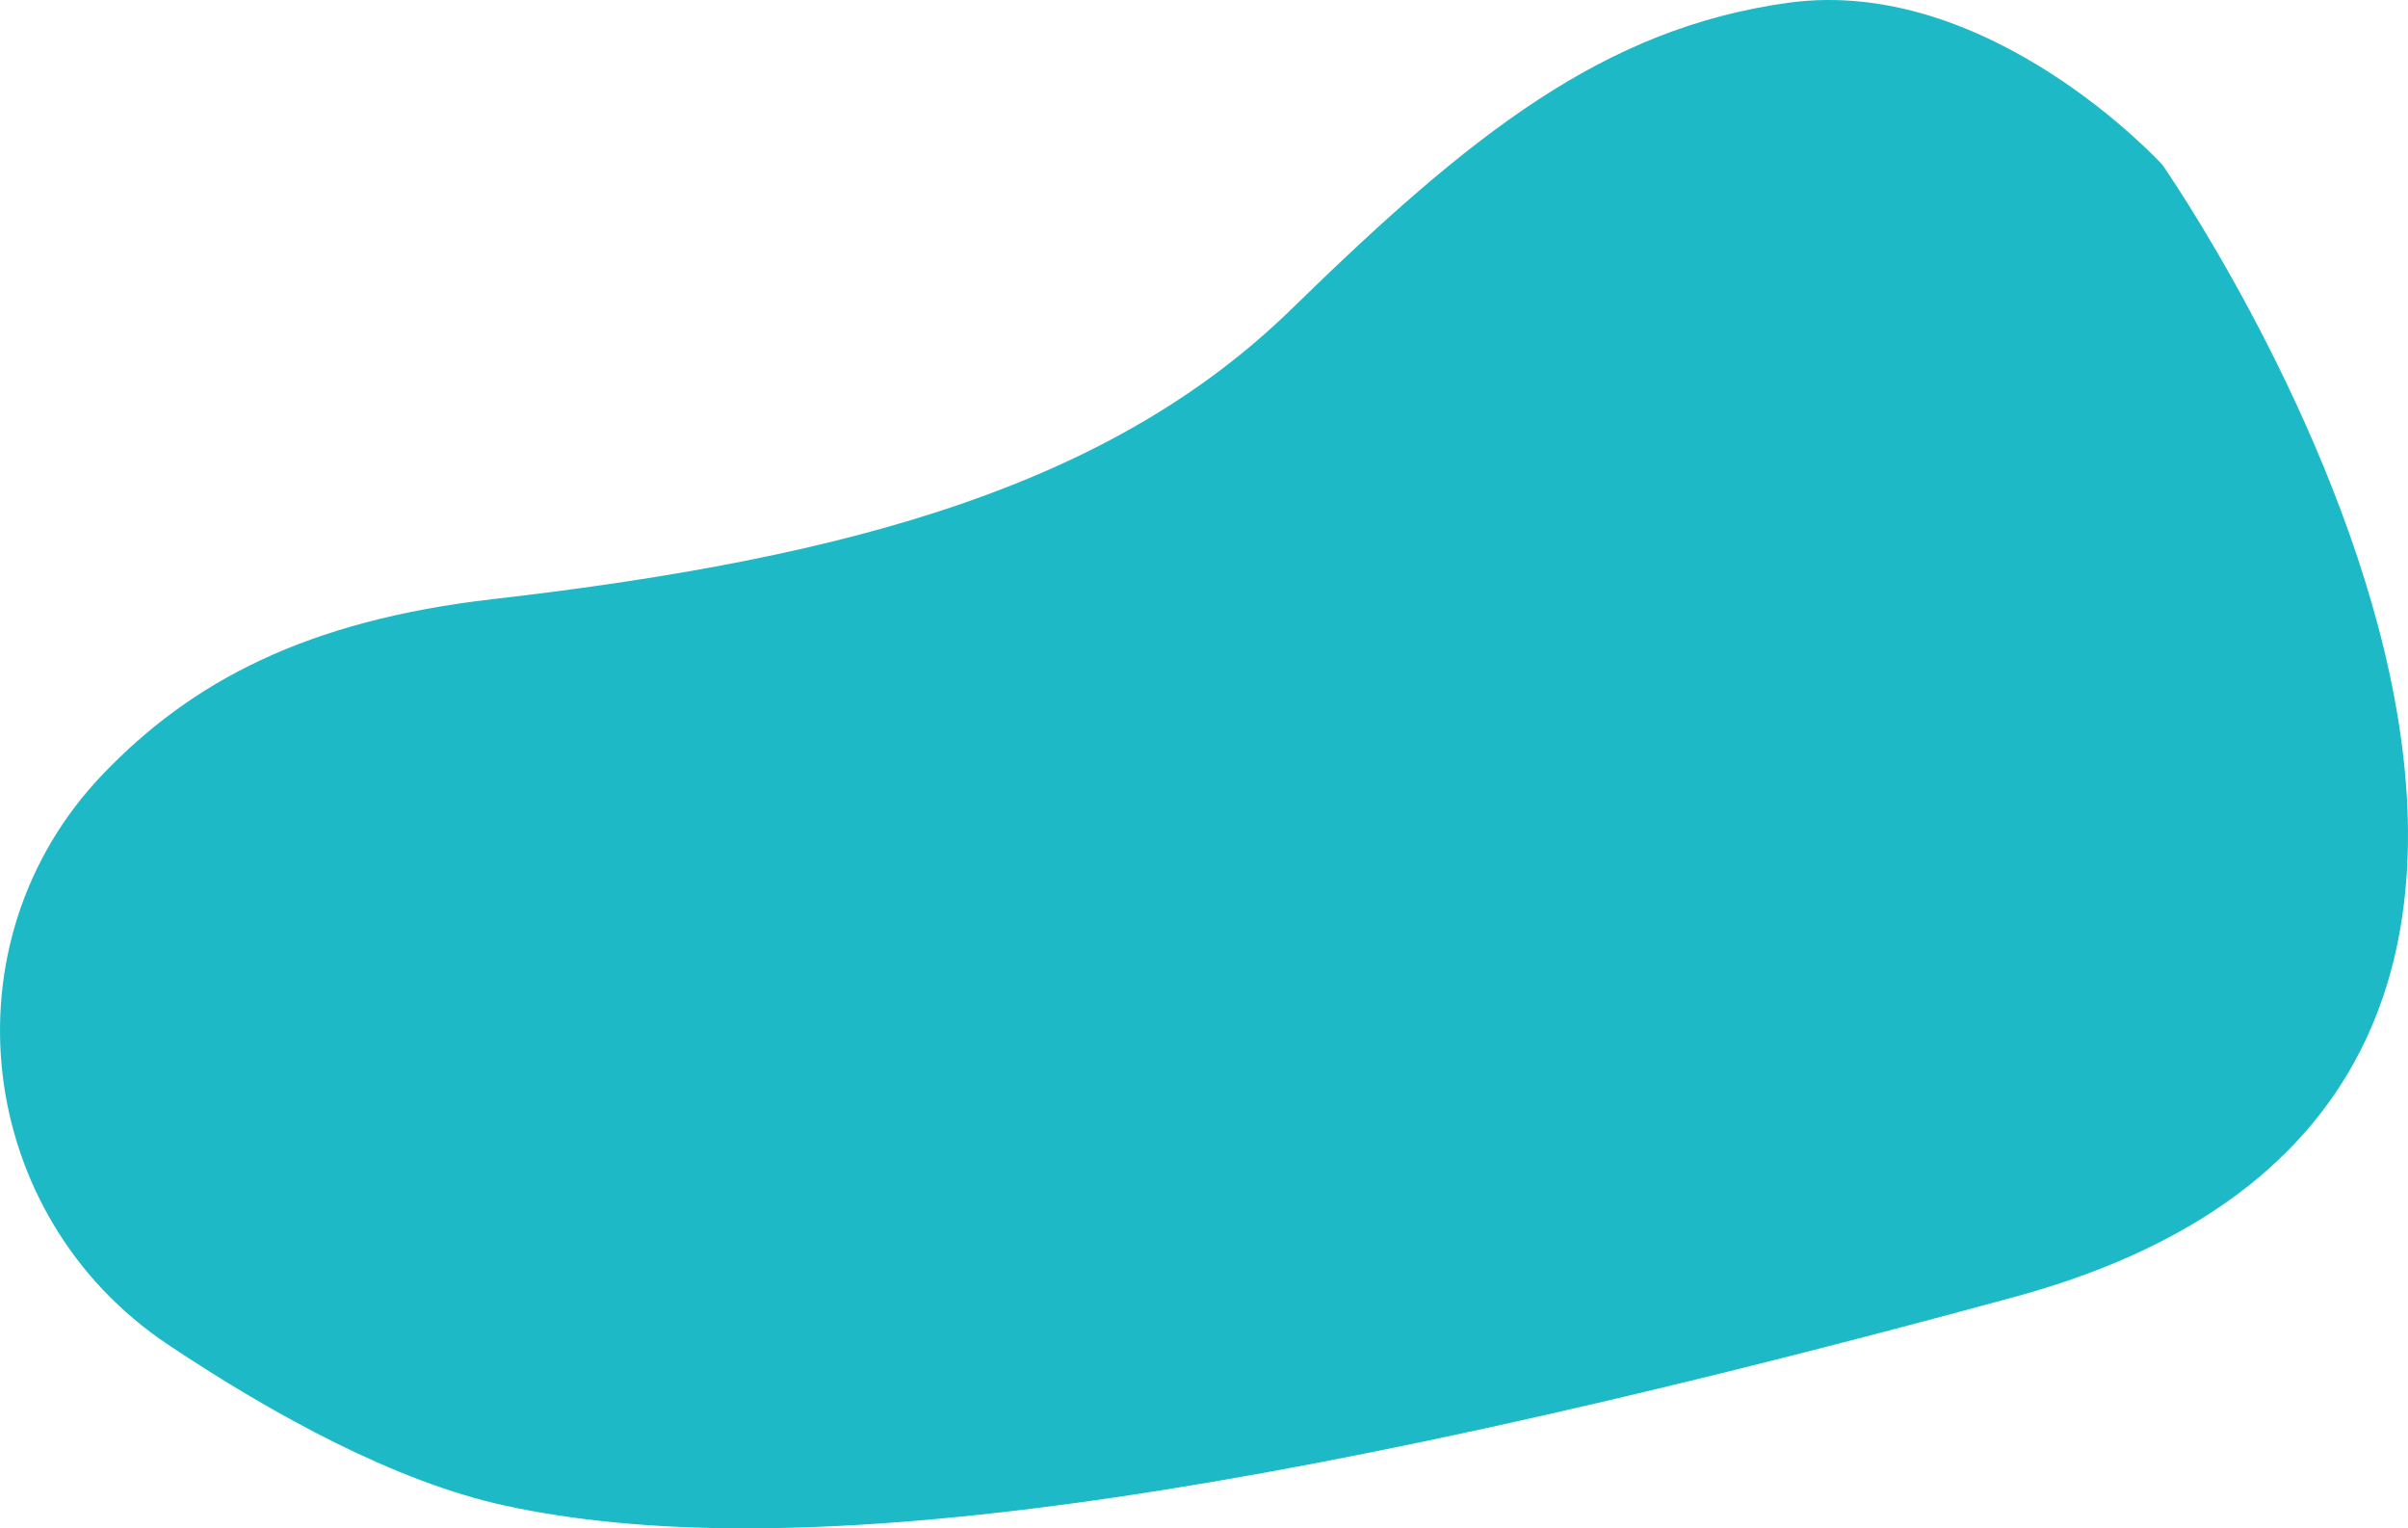 <?xml version="1.0" encoding="UTF-8"?> <svg xmlns="http://www.w3.org/2000/svg" id="b" viewBox="0 0 912.32 578.89"> <defs> <style>.d{fill:#1eb9c7;fill-rule:evenodd;stroke-width:0px;}</style> </defs> <g id="c"> <path class="d" d="m63.68,509.32c-73.31-48.88-85.69-152.4-24.75-216.03,33.71-35.19,77.08-58.23,147.88-66.36,137.79-15.81,234.92-43.88,302.68-110.03S607.64,10.73,677.45,1.06c76.33-10.57,141.83,61.38,141.83,61.38,0,0,242.74,347.47-55.95,428.79-298.69,81.32-468.1,101.65-572,79.06-41.32-8.98-87.28-34.04-127.65-60.96Z"></path> </g> </svg> 